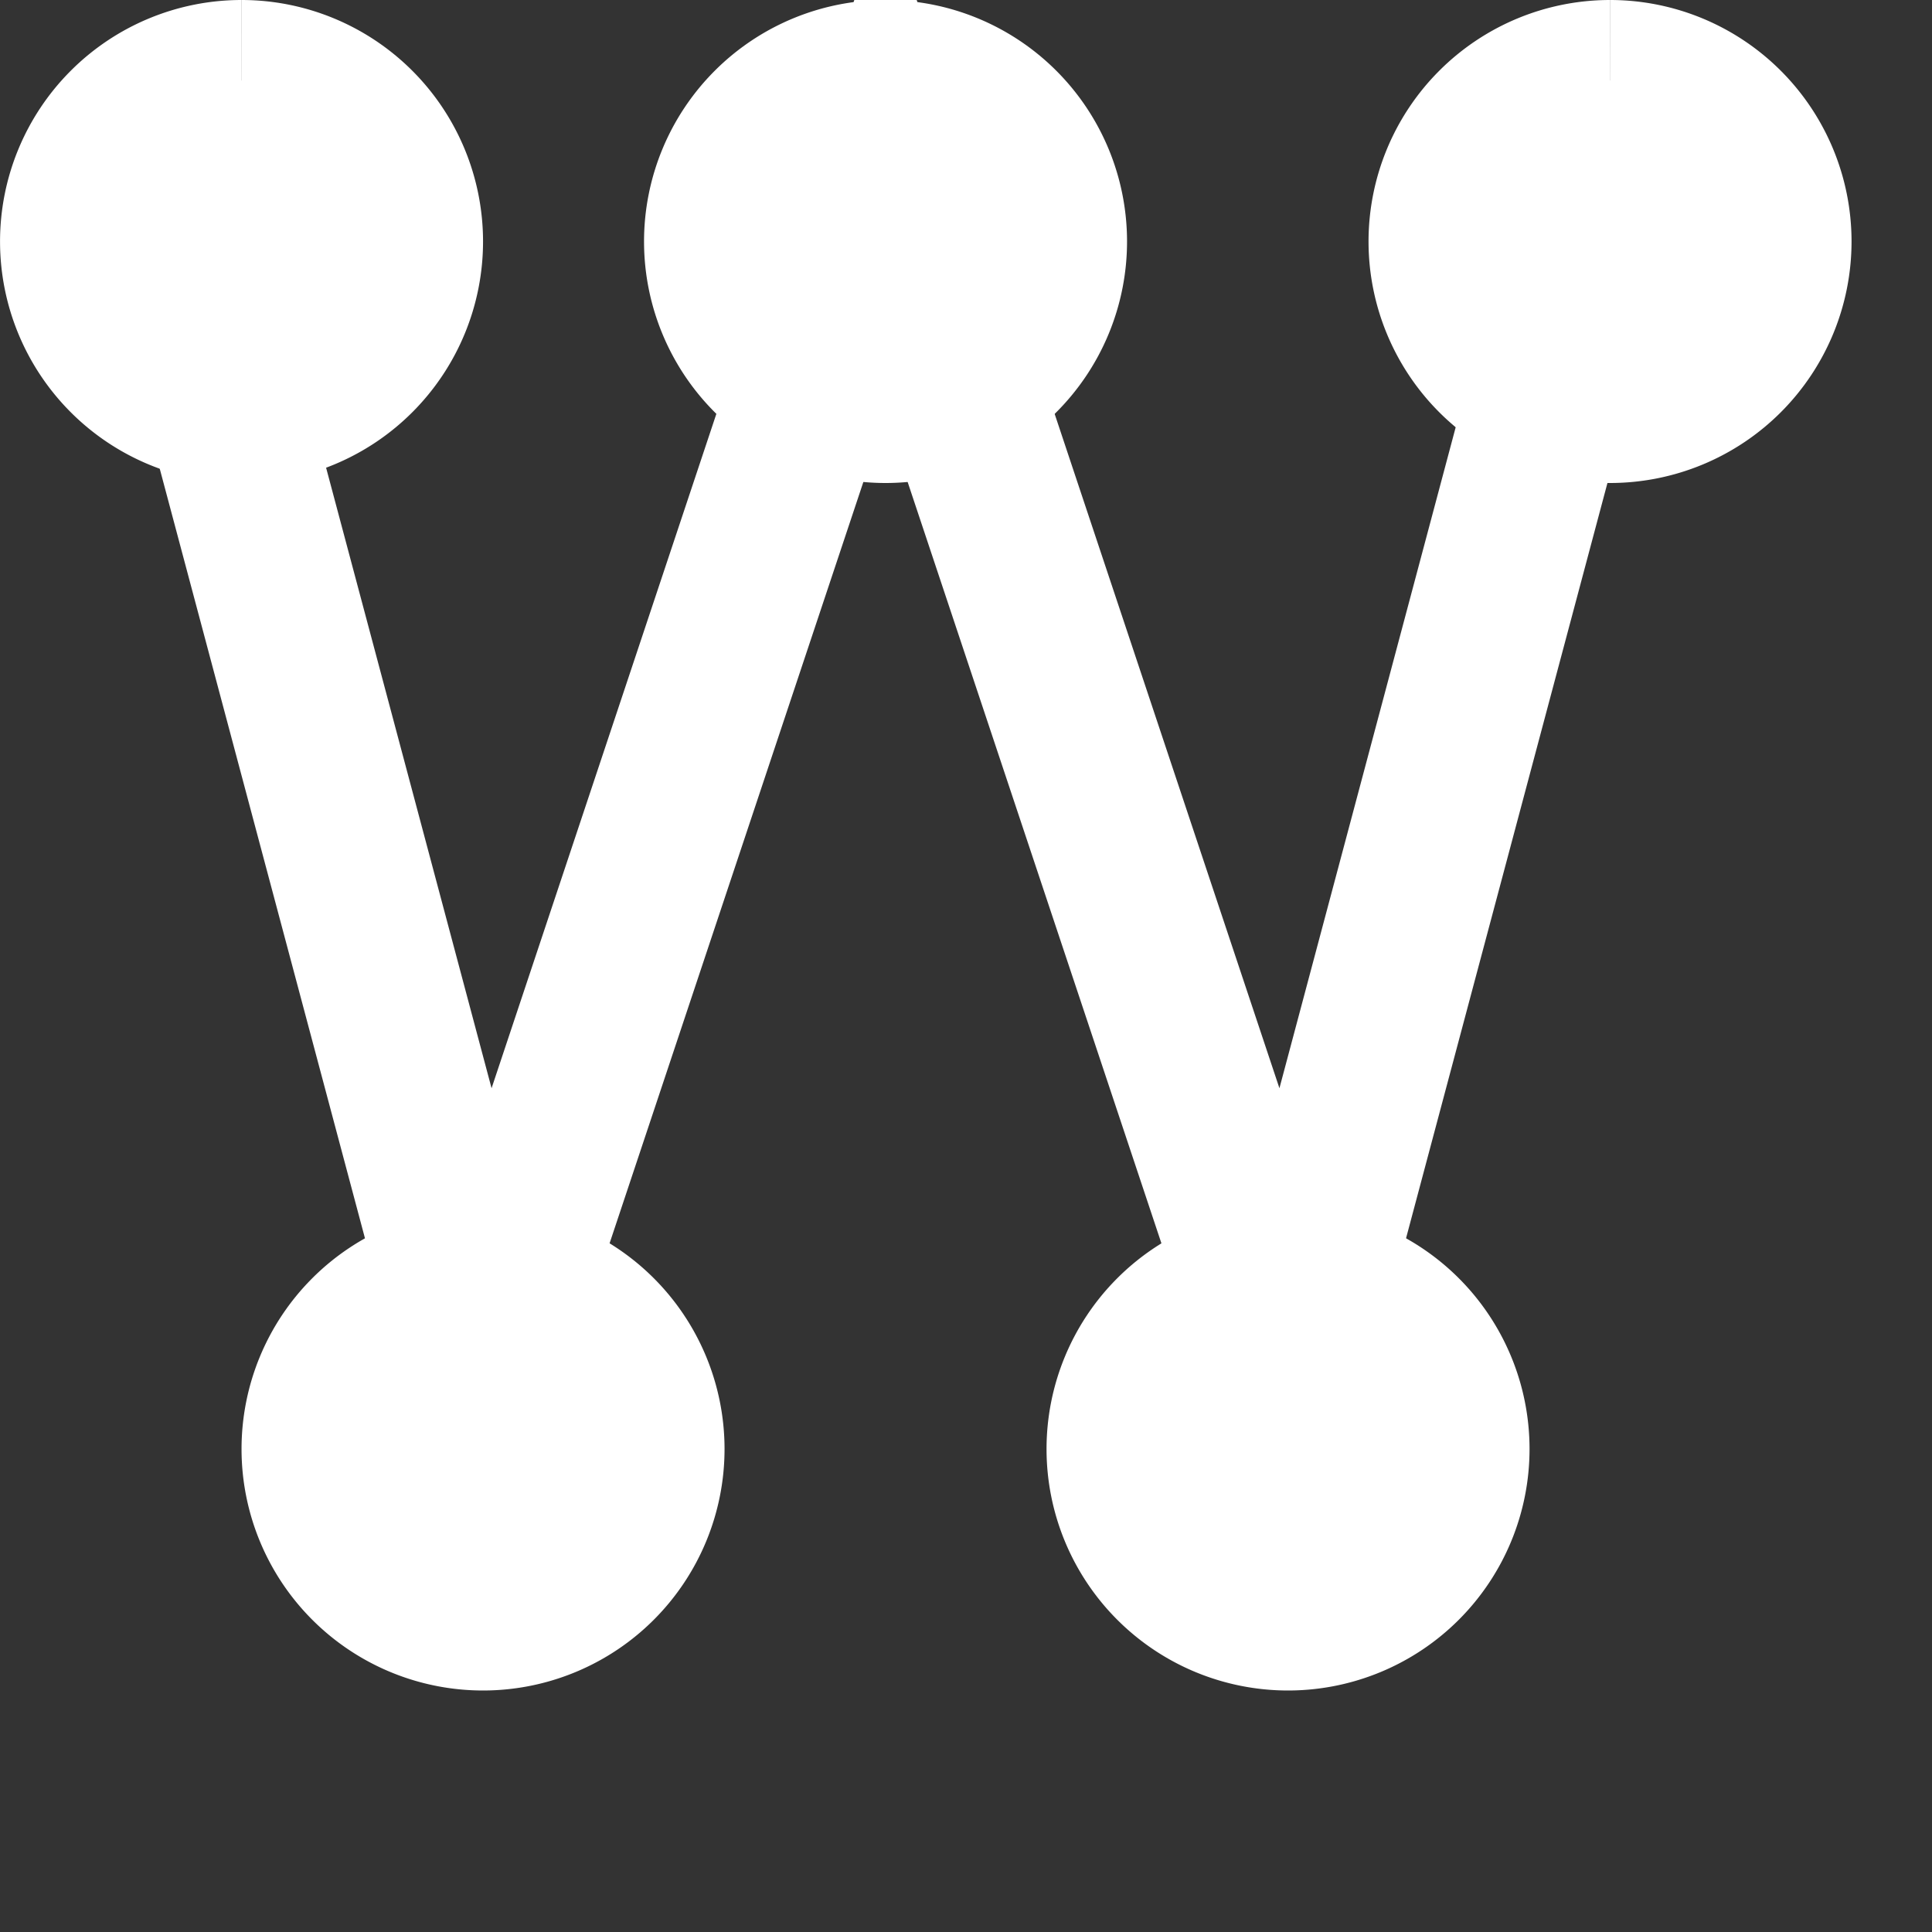 <svg xmlns="http://www.w3.org/2000/svg" style="background:#B0B0B0" width="80" height="80" viewBox="0 0 24.00 24.00">
  <rect x="0" y="0" width="24.00" height="24.00" fill="#333333" stroke="none"/>
  <path style="stroke-width:2;stroke:#FFFFFF;fill:none" d="M2,2 6,17 L11,2 L16,17 L20,2  " />
  <path style="stroke-width:2;stroke:#FFFFFF;fill:#FFFFFF" d="M6,16 m0,0 a2,2,0 1 0 0.001,0 " />
  <path style="stroke-width:2;stroke:#FFFFFF;fill:#FFFFFF" d="M16,16 m0,0 a2,2,0 1 0 0.001,0 " />
  <path style="stroke-width:2;stroke:#FFFFFF;fill:#FFFFFF" d="M3,1 m0,0 a2,2,0 1 0 0.001,0 " />
  <path style="stroke-width:2;stroke:#FFFFFF;fill:#FFFFFF" d="M11,1 m0,0 a2,2,0 1 0 0.001,0 " />
  <path style="stroke-width:2;stroke:#FFFFFF;fill:#FFFFFF" d="M20,1 m0,0 a2,2,0 1 0 0.001,0" />
</svg>